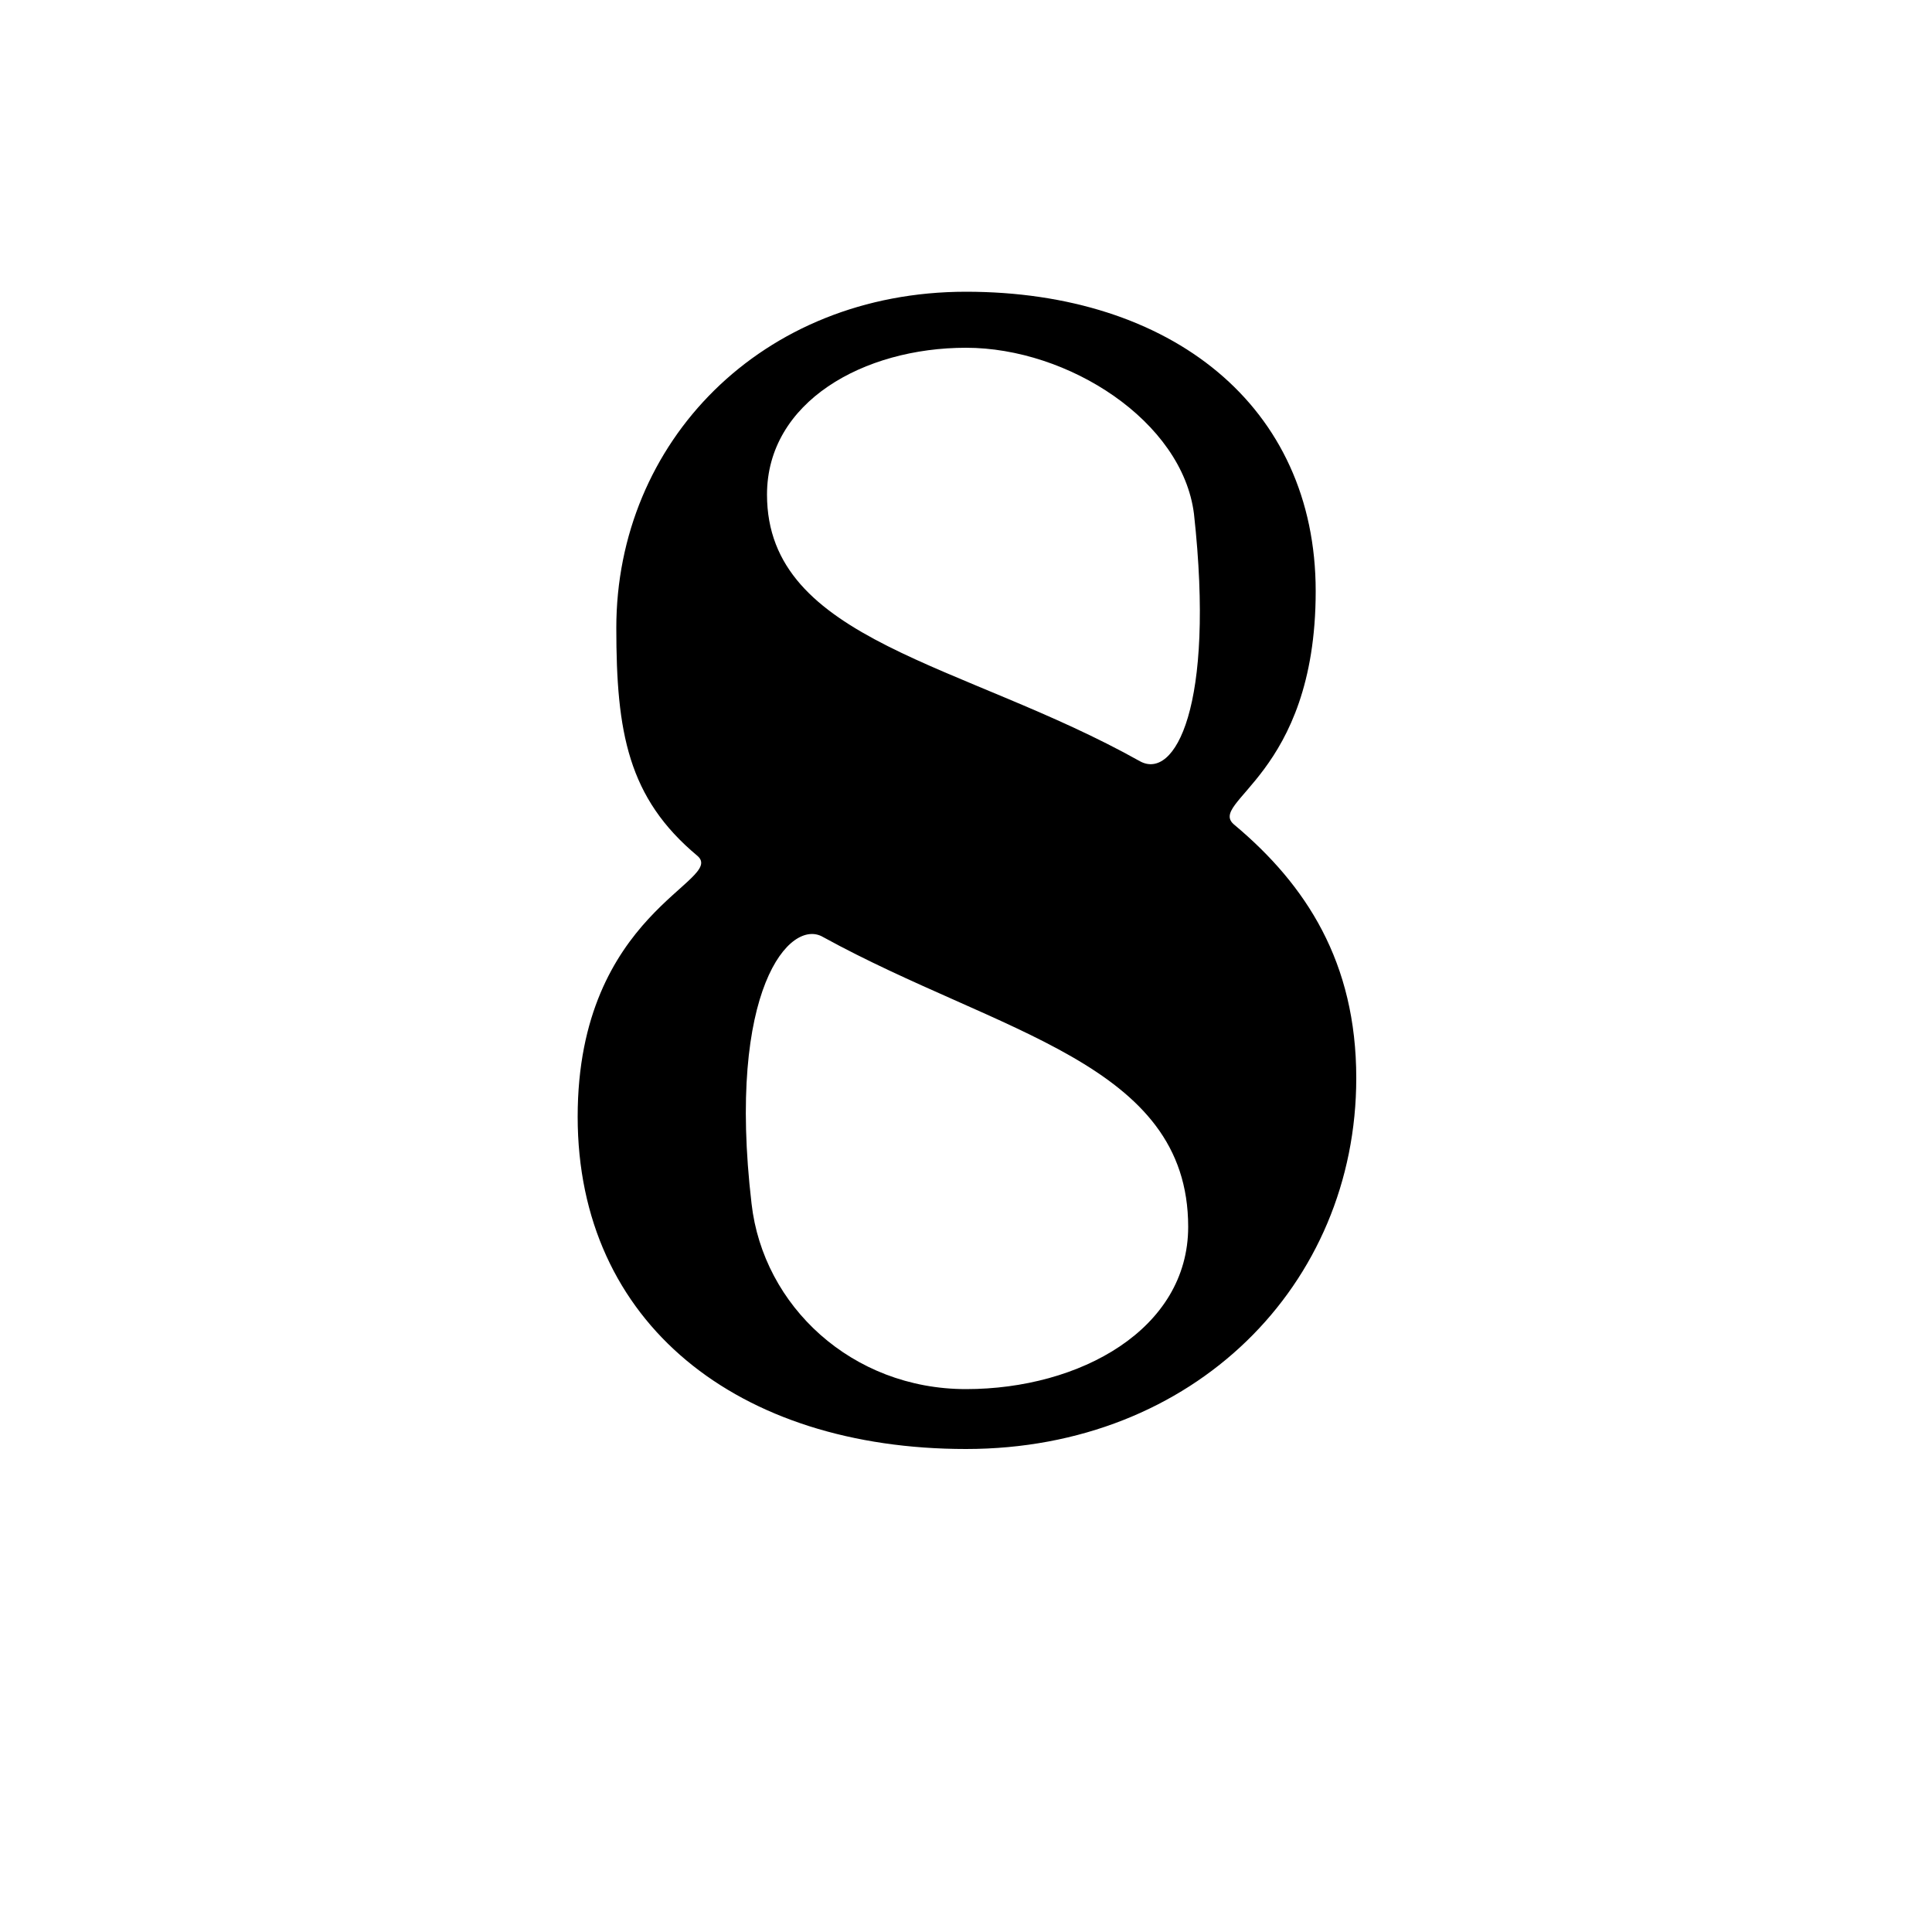 <?xml version="1.0" encoding="UTF-8"?><svg xmlns="http://www.w3.org/2000/svg" width="1024" height="1024" viewBox="0 0 1 1.0"><title>fancy-8</title><path id="character-fancy-8" fill-rule="evenodd" d="M .59,.394 C .499,.343 .397,.332 .397,.256 C .397,.208 .447,.18 .5,.18 C .553,.18 .612,.218 .618,.266 C .629,.366 .608,.404 .59,.394 zM .702,.558 C .702,.498 .676,.458 .639,.427 C .624,.415 .681,.402 .681,.306 C .681,.21 .606,.151 .5,.151 C .394,.151 .319,.229 .319,.325 C .319,.379 .325,.413 .361,.443 C .376,.456 .299,.472 .299,.578 C .299,.685 .382,.75 .5,.75 C .618,.75 .702,.665 .702,.558 zM .426,.485 C .517,.535 .615,.55 .615,.635 C .615,.688 .559,.719 .5,.719 C .441,.719 .395,.676 .389,.623 C .376,.512 .409,.475 .426,.485 z" /></svg>